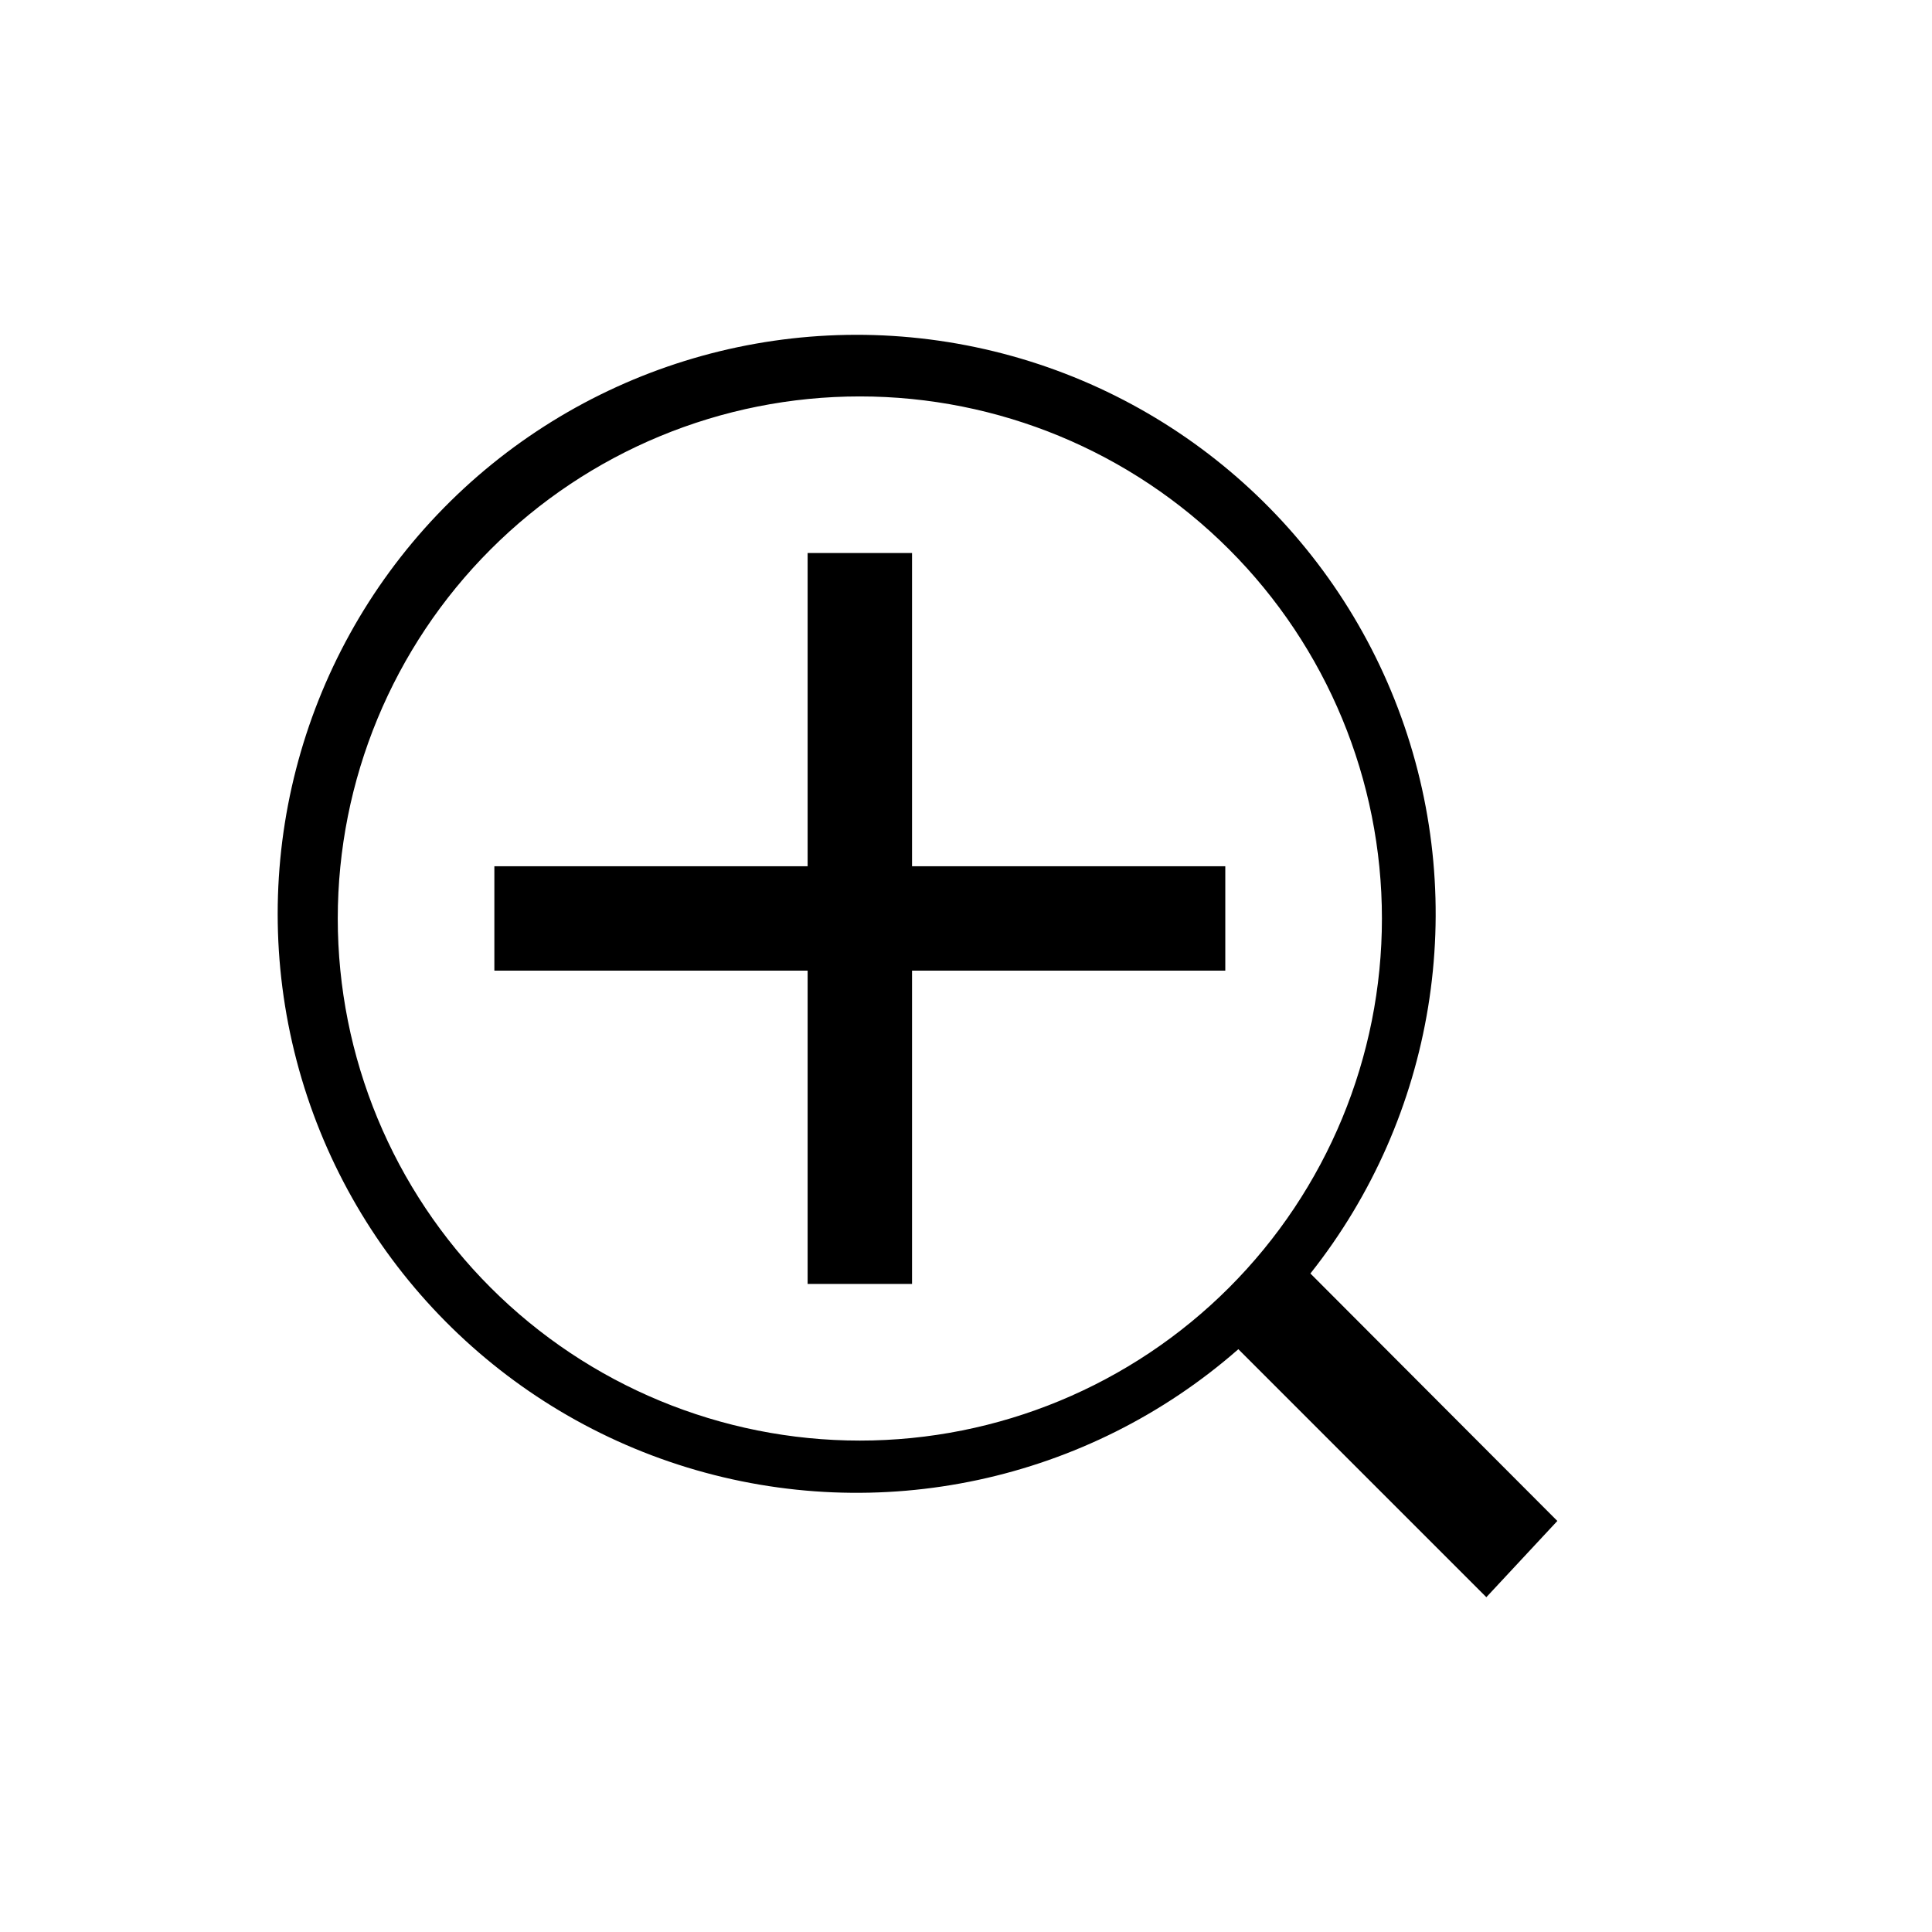 <?xml version="1.0" encoding="UTF-8"?>
<!-- Uploaded to: ICON Repo, www.svgrepo.com, Generator: ICON Repo Mixer Tools -->
<svg fill="#000000" width="800px" height="800px" version="1.1" viewBox="144 144 512 512" xmlns="http://www.w3.org/2000/svg">
 <g>
  <path d="m385.7 290.55h-27.672v83.016l-83.016-0.004v27.672h83.016v83.016h27.672v-83.016h83.016v-27.672h-83.016z"/>
  <path d="m556.71 547.07-65.441-65.582v0.004c33.031-41.668 42.137-97.465 24.062-147.47-18.07-50.004-60.738-87.09-112.78-98.016-52.035-10.926-106.02 5.867-142.67 44.383s-50.758 93.262-37.277 144.7c13.484 51.43 52.637 92.215 103.47 107.79 50.84 15.574 106.12 3.723 146.1-31.328l65.719 65.723zm-323.2-159.66c0-36.691 14.578-71.887 40.527-97.832 25.945-25.945 61.137-40.523 97.832-40.523 36.695 0 71.887 14.578 97.832 40.523 25.949 25.945 40.523 61.141 40.523 97.832 0 36.695-14.574 71.887-40.523 97.836-25.945 25.945-61.137 40.523-97.832 40.523-36.695 0-71.887-14.578-97.832-40.523-25.949-25.949-40.527-61.141-40.527-97.836z"/>
 </g>
</svg>